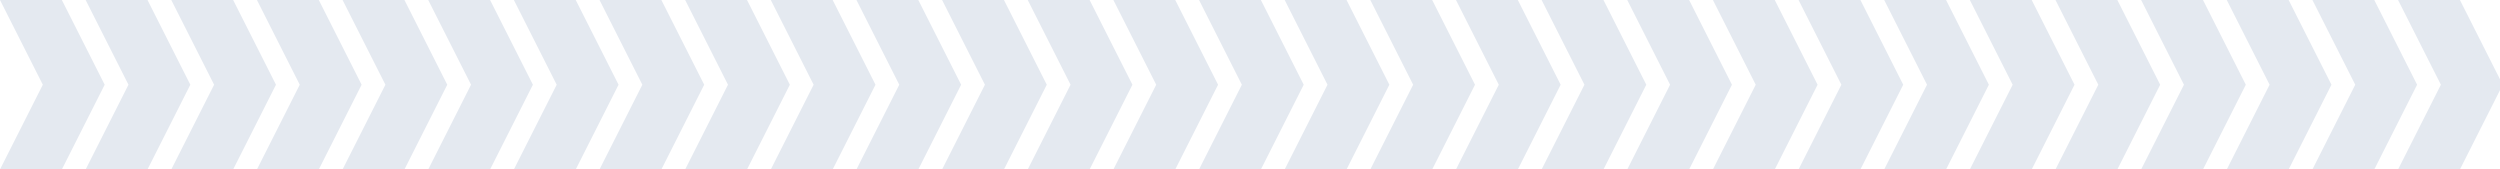 <?xml version="1.0" encoding="UTF-8"?> <svg xmlns="http://www.w3.org/2000/svg" width="723" height="49" viewBox="0 0 723 49" fill="none"><path d="M693.521 0H711.409L723.793 24.5L711.409 49H693.521L705.905 24.5L693.521 0Z" fill="#E4E9F0"></path><path d="M668.752 0H686.64L699.025 24.5L686.64 49H668.752L681.136 24.5L668.752 0Z" fill="#E4E9F0"></path><path d="M643.983 0H661.872L674.256 24.5L661.872 49H643.983L656.368 24.5L643.983 0Z" fill="#E4E9F0"></path><path d="M619.215 0H637.103L649.488 24.5L637.103 49H619.215L631.599 24.5L619.215 0Z" fill="#E4E9F0"></path><path d="M594.446 0H612.335L624.719 24.5L612.335 49H594.446L606.831 24.5L594.446 0Z" fill="#E4E9F0"></path><path d="M569.678 0H587.566L599.95 24.5L587.566 49H569.678L582.062 24.5L569.678 0Z" fill="#E4E9F0"></path><path d="M544.909 0H562.798L575.182 24.5L562.798 49H544.909L557.293 24.5L544.909 0Z" fill="#E4E9F0"></path><path d="M520.141 0H538.029L550.413 24.5L538.029 49H520.141L532.525 24.5L520.141 0Z" fill="#E4E9F0"></path><path d="M495.372 0H513.26L525.645 24.5L513.26 49H495.372L507.756 24.5L495.372 0Z" fill="#E4E9F0"></path><path d="M470.604 0H488.492L500.876 24.5L488.492 49H470.604L482.988 24.5L470.604 0Z" fill="#E4E9F0"></path><path d="M445.834 0H463.723L476.107 24.5L463.723 49H445.834L458.219 24.5L445.834 0Z" fill="#E4E9F0"></path><path d="M421.066 0H438.954L451.339 24.5L438.954 49H421.066L433.45 24.5L421.066 0Z" fill="#E4E9F0"></path><path d="M396.297 0H414.186L426.57 24.5L414.186 49H396.297L408.682 24.5L396.297 0Z" fill="#E4E9F0"></path><path d="M371.529 0H389.417L401.802 24.5L389.417 49H371.529L383.913 24.5L371.529 0Z" fill="#E4E9F0"></path><path d="M346.76 0H364.649L377.033 24.5L364.649 49H346.76L359.145 24.5L346.76 0Z" fill="#E4E9F0"></path><path d="M321.992 0H339.88L352.264 24.5L339.88 49H321.992L334.376 24.5L321.992 0Z" fill="#E4E9F0"></path><path d="M297.223 0H315.112L327.496 24.5L315.112 49H297.223L309.607 24.5L297.223 0Z" fill="#E4E9F0"></path><path d="M272.455 0H290.343L302.727 24.5L290.343 49H272.455L284.839 24.5L272.455 0Z" fill="#E4E9F0"></path><path d="M247.686 0H265.574L277.959 24.5L265.574 49H247.686L260.07 24.5L247.686 0Z" fill="#E4E9F0"></path><path d="M222.917 0H240.806L253.19 24.5L240.806 49H222.917L235.302 24.5L222.917 0Z" fill="#E4E9F0"></path><path d="M198.149 0H216.037L228.422 24.5L216.037 49H198.149L210.533 24.5L198.149 0Z" fill="#E4E9F0"></path><path d="M173.38 0H191.269L203.653 24.5L191.269 49H173.38L185.765 24.5L173.38 0Z" fill="#E4E9F0"></path><path d="M148.612 0H166.5L178.885 24.5L166.5 49H148.612L160.996 24.5L148.612 0Z" fill="#E4E9F0"></path><path d="M123.843 0H141.731L154.115 24.5L141.731 49H123.843L136.227 24.5L123.843 0Z" fill="#E4E9F0"></path><path d="M99.074 0H116.963L129.347 24.5L116.963 49H99.074L111.459 24.5L99.074 0Z" fill="#E4E9F0"></path><path d="M74.306 0H92.194L104.578 24.5L92.194 49H74.306L86.69 24.5L74.306 0Z" fill="#E4E9F0"></path><path d="M49.537 0H67.425L79.81 24.5L67.425 49H49.537L61.921 24.5L49.537 0Z" fill="#E4E9F0"></path><path d="M24.769 0H42.657L55.041 24.5L42.657 49H24.769L37.153 24.5L24.769 0Z" fill="#E4E9F0"></path><path d="M0 0H17.888L30.273 24.5L17.888 49H0L12.384 24.5L0 0Z" fill="#E4E9F0"></path></svg> 